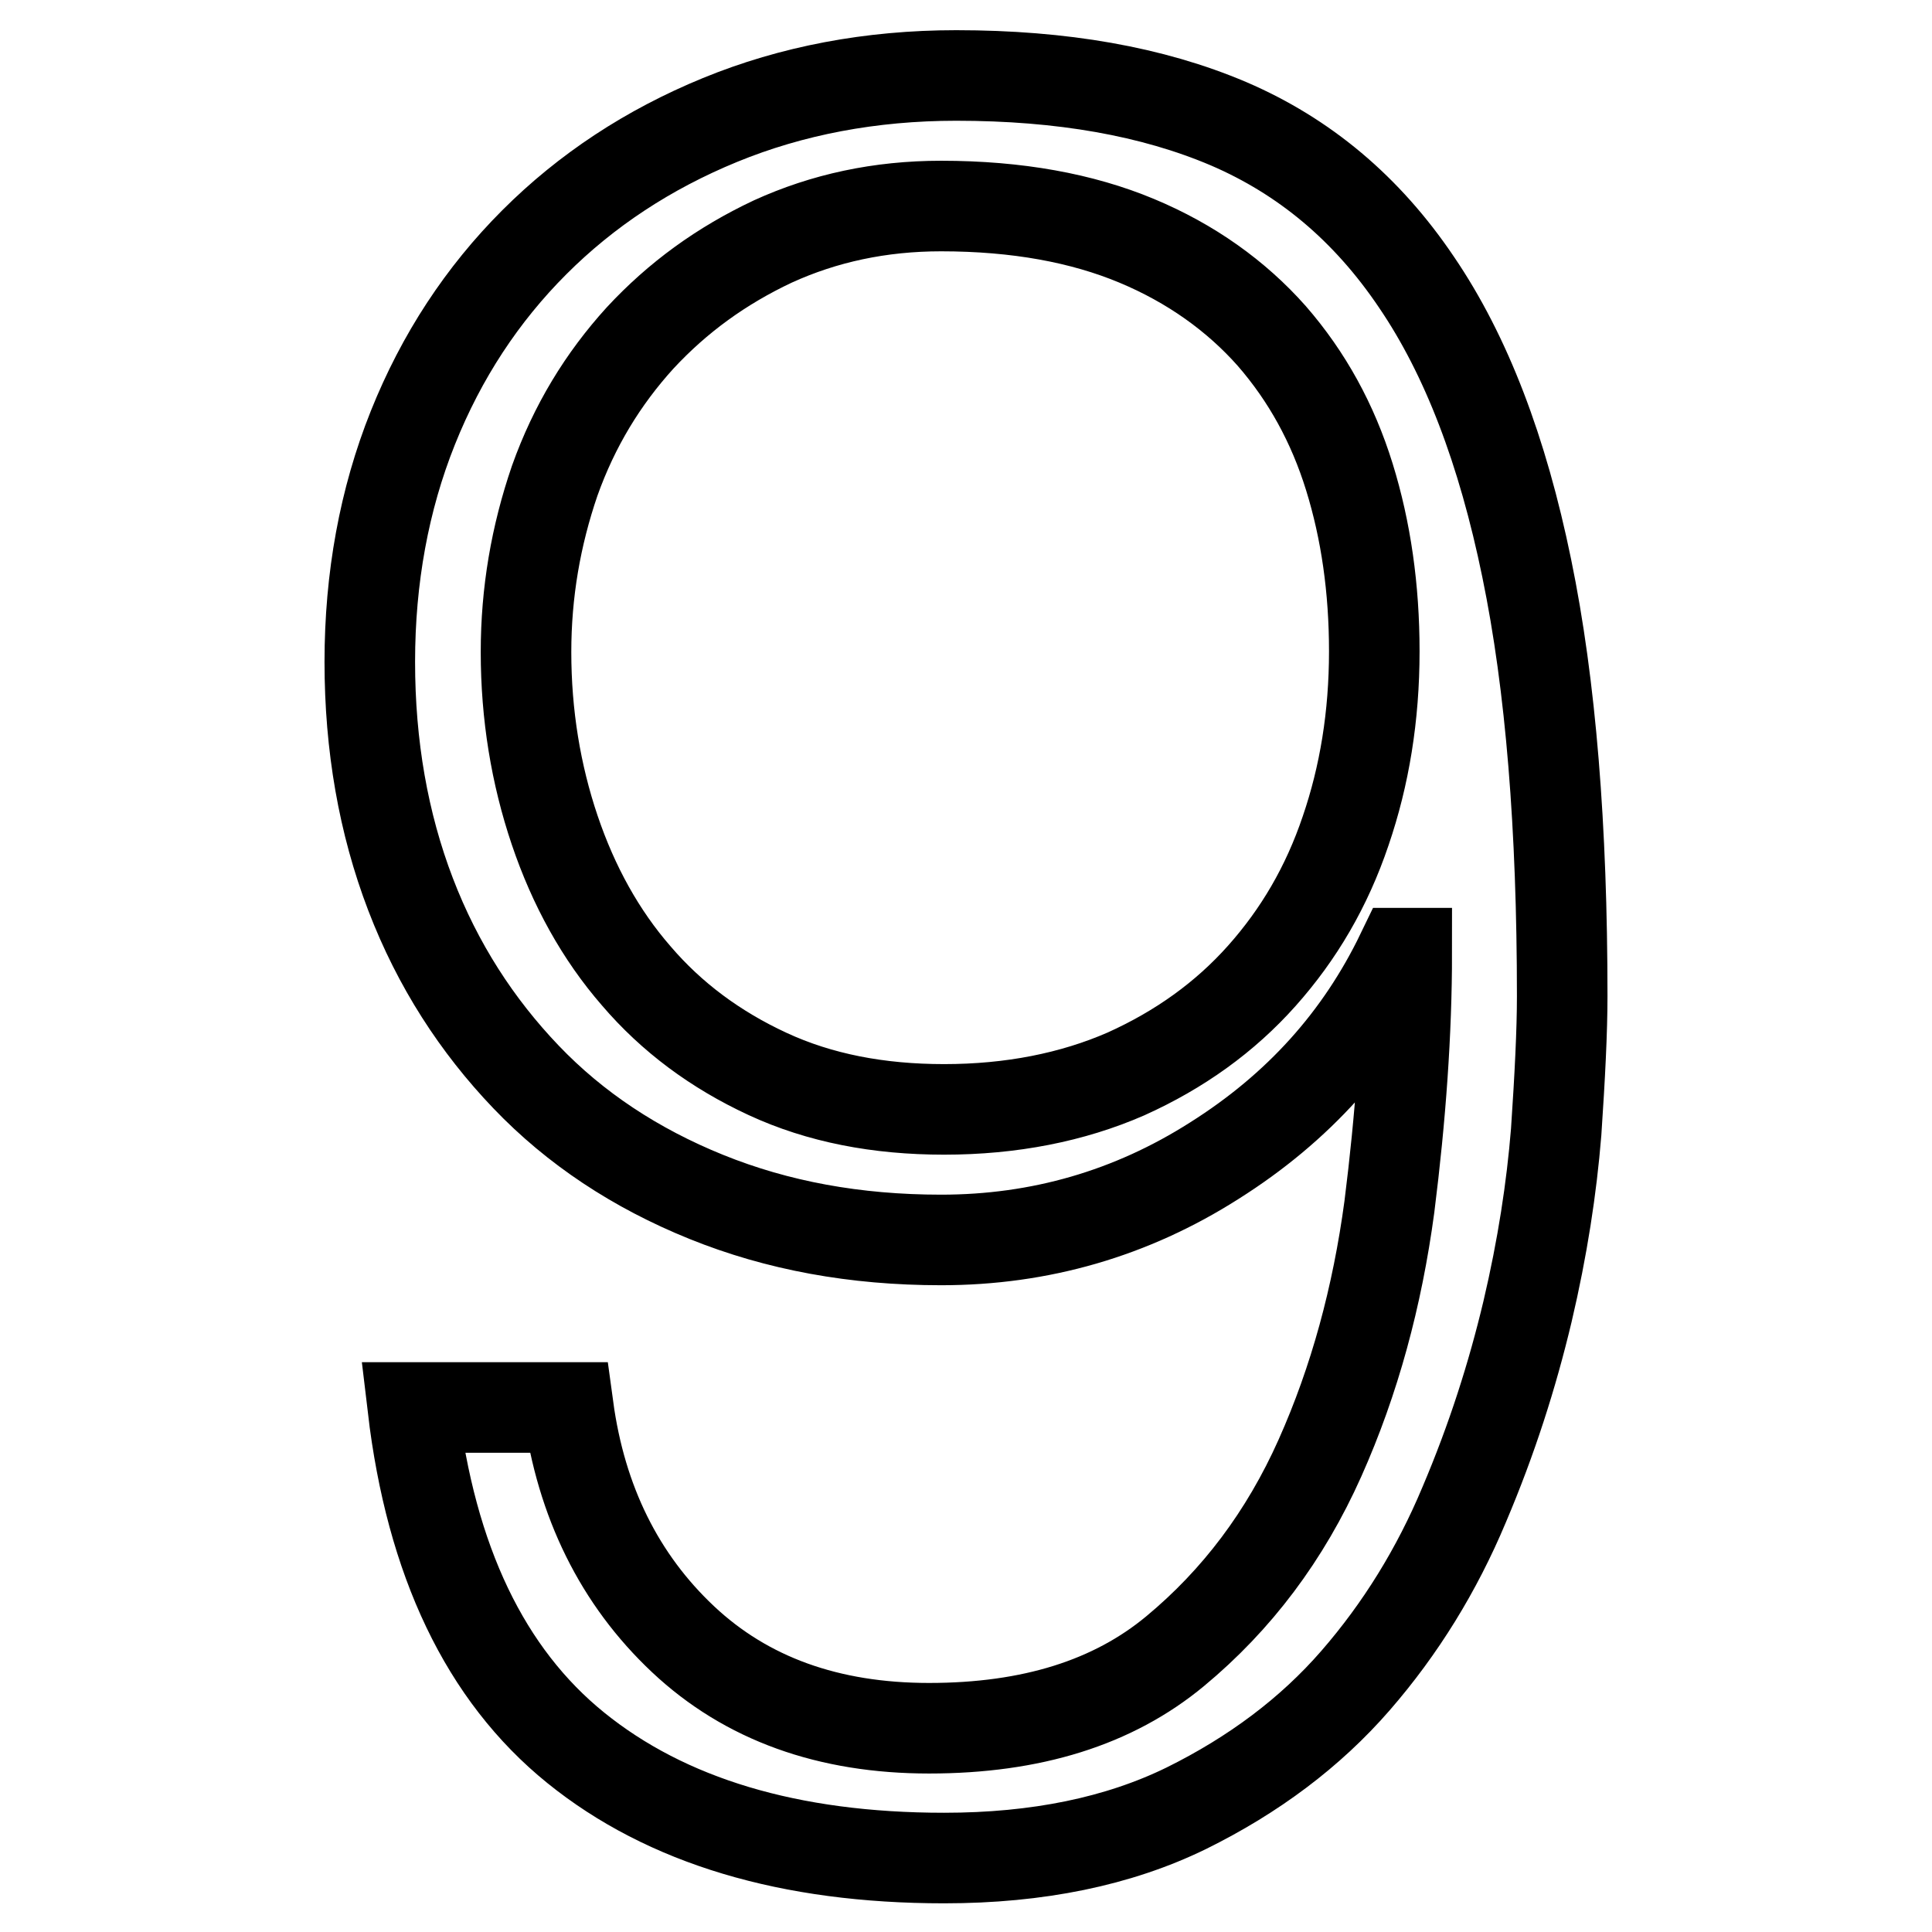 <?xml version="1.0" encoding="utf-8"?>
<!-- Svg Vector Icons : http://www.onlinewebfonts.com/icon -->
<!DOCTYPE svg PUBLIC "-//W3C//DTD SVG 1.1//EN" "http://www.w3.org/Graphics/SVG/1.1/DTD/svg11.dtd">
<svg version="1.1" xmlns="http://www.w3.org/2000/svg" xmlns:xlink="http://www.w3.org/1999/xlink" x="0px" y="0px" viewBox="0 0 256 256" enable-background="new 0 0 256 256" xml:space="preserve">
<g><g><path stroke-width="12" fill-opacity="0" stroke="#000000"  d="M90.5,217.2c8.4,7.9,19.3,11.8,32.6,11.8c13.6,0,24.4-3.4,32.6-10.2c8.2-6.8,14.6-15.3,19.2-25.6c4.6-10.3,7.6-21.4,9.2-33.3c1.5-11.9,2.3-23.1,2.3-33.6h-0.7c-5.5,11.4-13.7,20.5-24.8,27.5c-11,7-23.1,10.5-36.2,10.5c-11.4,0-21.7-1.9-31.1-5.7c-9.4-3.8-17.4-9.1-23.9-15.9S58,127.9,54.4,118.5c-3.6-9.4-5.4-19.7-5.4-30.8c0-11.1,1.9-21.5,5.7-31c3.8-9.5,9.2-17.7,16.1-24.6c6.9-6.9,15.1-12.3,24.6-16.2c9.5-3.9,20-5.9,31.3-5.9c14,0,26,2.1,36.1,6.4c10,4.3,18.3,11.2,24.9,21c6.6,9.7,11.4,22.3,14.6,37.9c3.2,15.5,4.7,34.4,4.7,56.7c0,4.6-0.3,10.6-0.8,18c-0.6,7.4-1.8,15.3-3.8,23.8c-2,8.4-4.7,16.9-8.4,25.6c-3.6,8.6-8.4,16.4-14.4,23.3c-6,6.9-13.5,12.5-22.4,16.9c-9,4.4-19.7,6.6-32.1,6.6c-20.5,0-36.8-4.9-48.8-14.6c-12-9.7-19.2-24.8-21.6-45.1h20.6C77,199,82.1,209.3,90.5,217.2z M149.2,142.3c7.1-3.2,13.1-7.5,18-13c4.9-5.5,8.6-11.8,11.1-19.2c2.5-7.3,3.8-15.2,3.8-23.8c0-8.3-1.1-16-3.3-23.1c-2.2-7.1-5.6-13.3-10.3-18.7c-4.7-5.3-10.7-9.6-17.9-12.6c-7.2-3-15.8-4.6-25.9-4.6c-8.1,0-15.5,1.6-22.3,4.7c-6.8,3.2-12.6,7.4-17.6,12.8c-4.9,5.4-8.7,11.6-11.3,18.9C71,71,69.7,78.5,69.7,86.4c0,8.3,1.3,16.2,3.8,23.6c2.5,7.4,6.1,13.9,10.8,19.3c4.7,5.5,10.5,9.8,17.4,13c6.9,3.2,14.7,4.7,23.4,4.7C134,147,142.1,145.4,149.2,142.3z"/></g></g>
</svg>